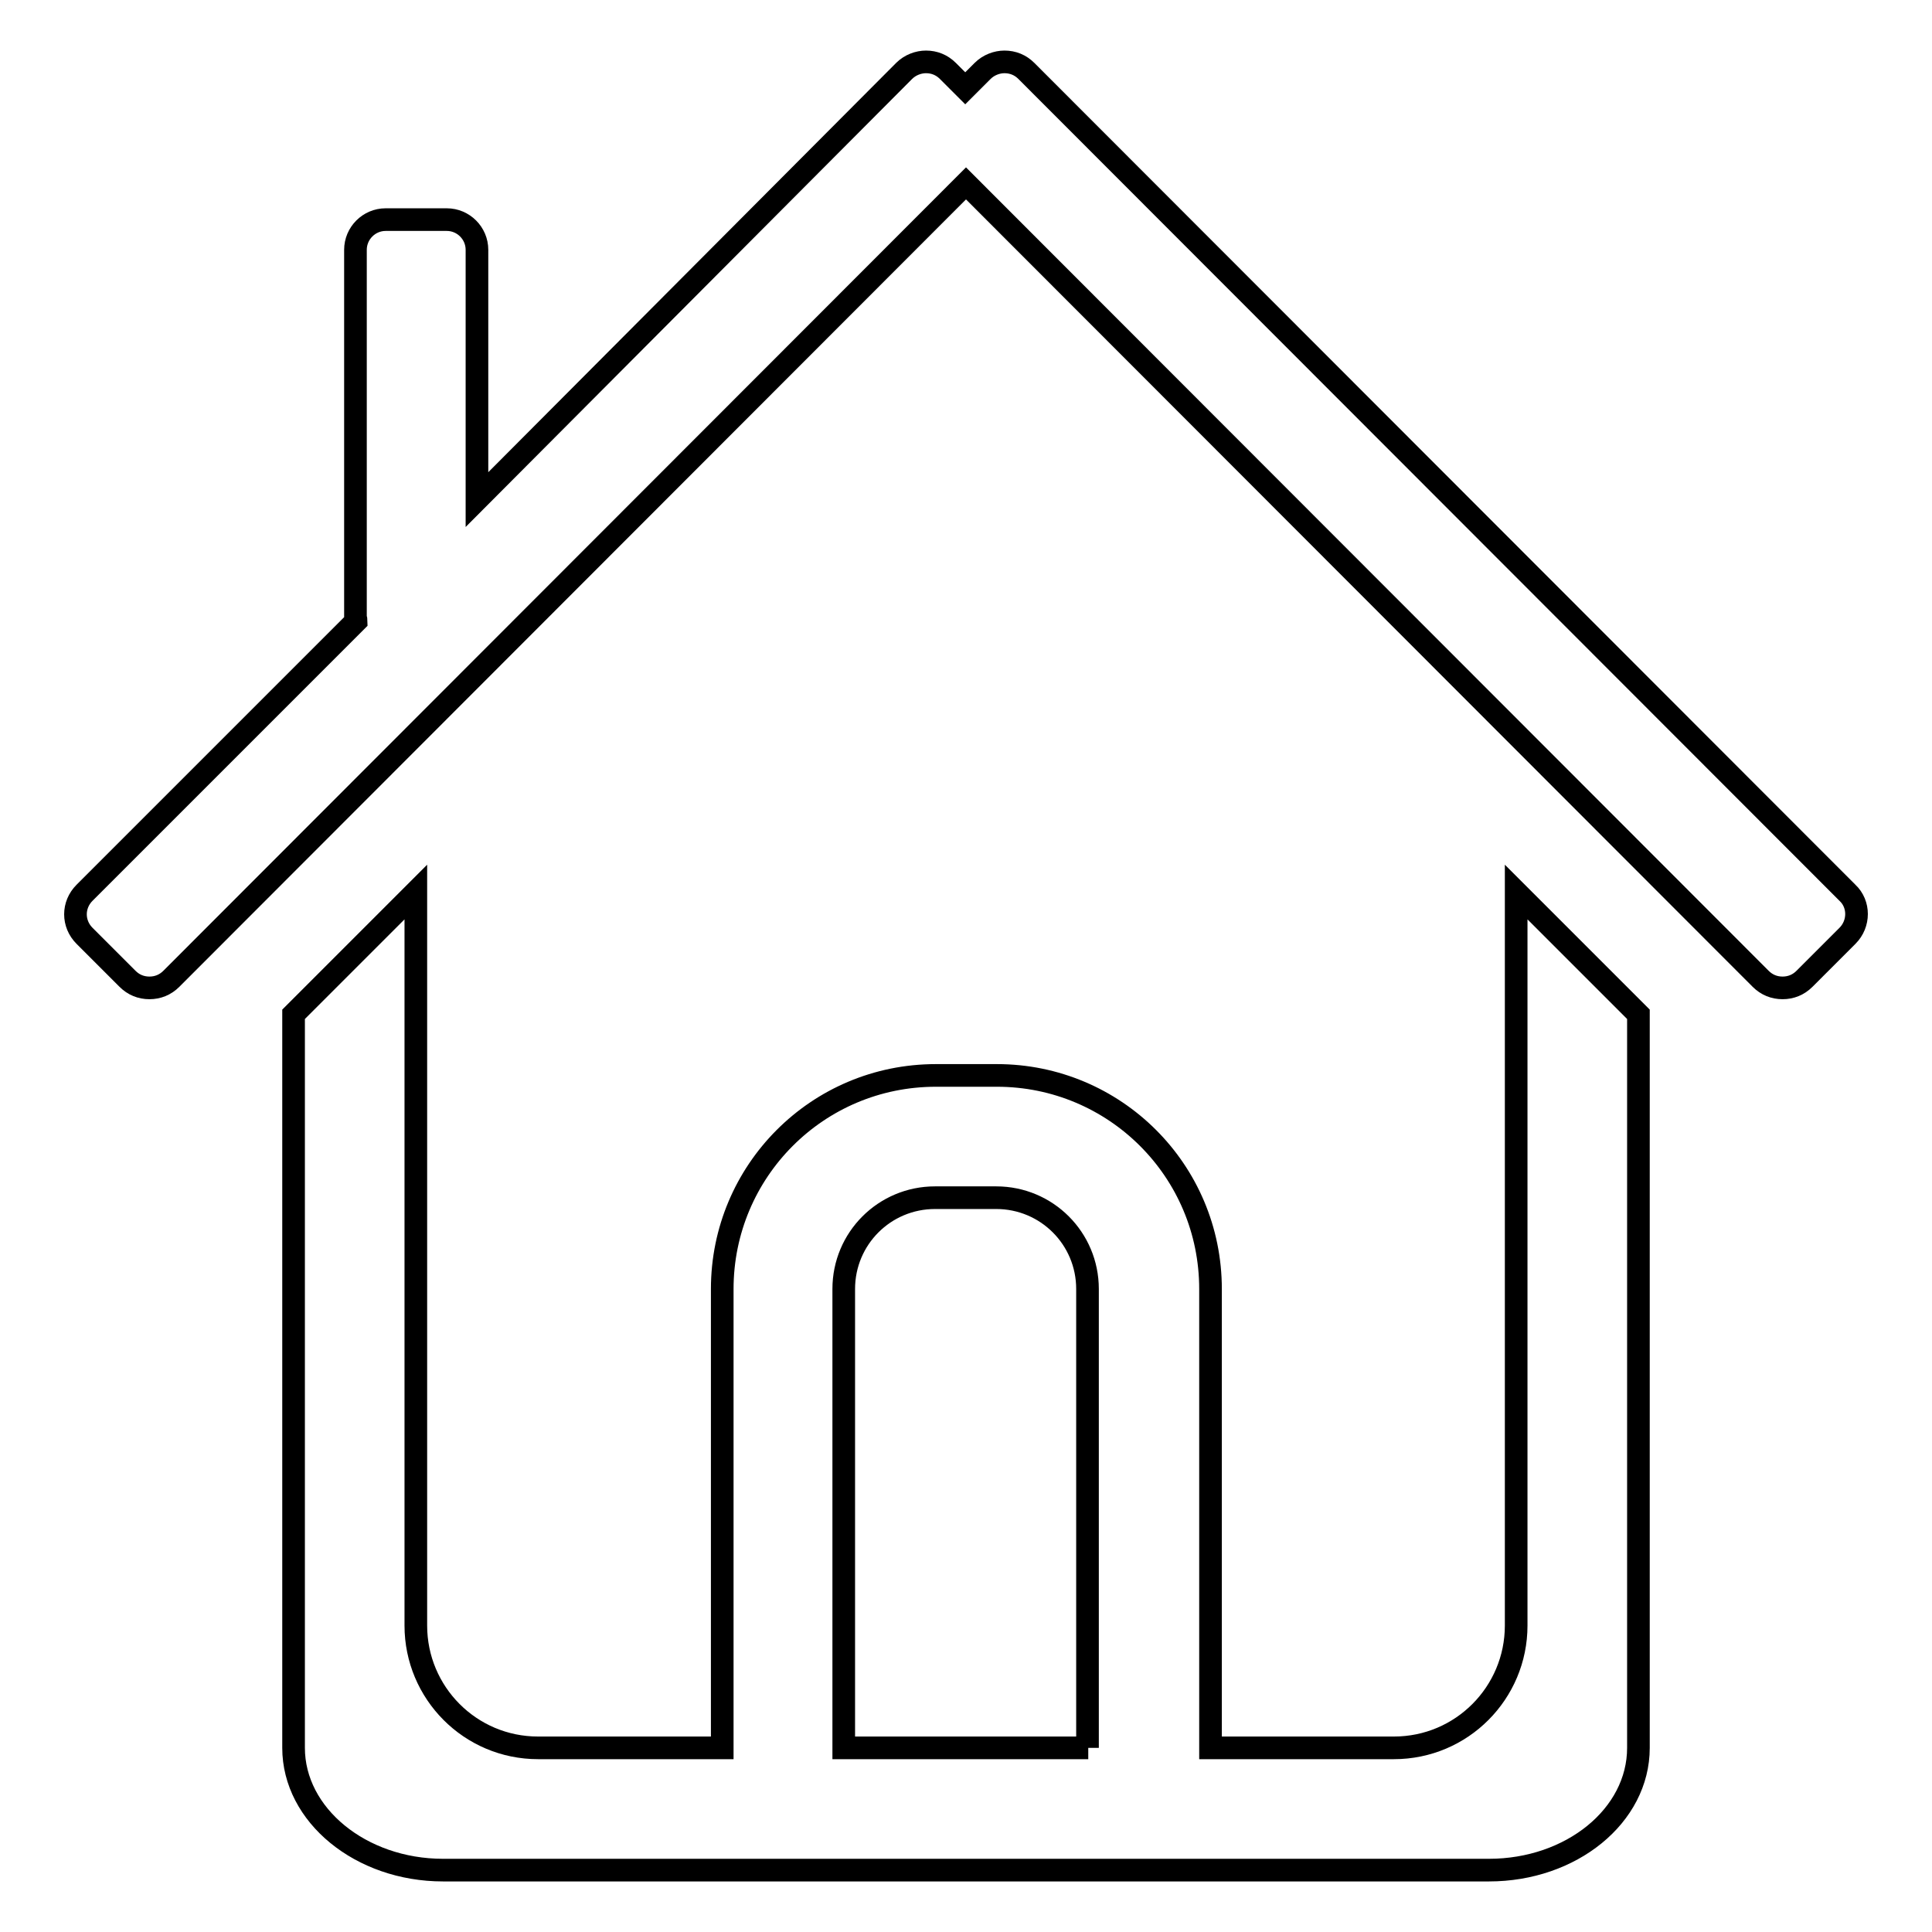 <?xml version="1.0" encoding="utf-8"?>
<!-- Svg Vector Icons : http://www.onlinewebfonts.com/icon -->
<!DOCTYPE svg PUBLIC "-//W3C//DTD SVG 1.1//EN" "http://www.w3.org/Graphics/SVG/1.1/DTD/svg11.dtd">
<svg version="1.1" xmlns="http://www.w3.org/2000/svg" xmlns:xlink="http://www.w3.org/1999/xlink" x="0px" y="0px" viewBox="0 0 256 256" enable-background="new 0 0 256 256" xml:space="preserve">
<g><g><g><g><path stroke-width="3" fill-opacity="0" stroke="#000000"  d="M244.8,118.3L136,9.4c-0.8-0.8-1.8-1.2-2.9-1.2c-1,0-2.1,0.4-2.9,1.2l-2.3,2.3l-2.3-2.3c-0.8-0.8-1.8-1.2-2.9-1.2c-1,0-2.1,0.4-2.9,1.2L63.2,66.2V33.1c0-2.2-1.8-4-4-4h-8.1c-2.2,0-4,1.8-4,4v48.6c0,0.2,0.1,0.4,0.1,0.6l-36,36c-1.6,1.6-1.6,4.1,0,5.7l5.7,5.7c0.8,0.8,1.8,1.2,2.9,1.2s2.1-0.4,2.9-1.2L128,24.3l105.3,105.4c0.8,0.8,1.8,1.2,2.9,1.2s2.1-0.4,2.9-1.2l5.7-5.7C246.4,122.4,246.4,119.8,244.8,118.3z"/><path stroke-width="3" fill-opacity="0" stroke="#000000"  d="M200.9,215.4c0,8.9-7.2,16.2-16.2,16.2h-24.3v-60.8c0-15.7-12.7-28.3-28.3-28.3H124c-15.7,0-28.3,12.7-28.3,28.3v60.8H71.3c-9,0-16.2-7.3-16.2-16.2v-97.2l-16.2,16.2v97.2c0,8.9,8.9,16.2,19.8,16.2h138.6c10.9,0,19.8-7.2,19.8-16.2v-97.2l-16.2-16.2L200.9,215.4L200.9,215.4z M144.2,231.6h-32.4v-60.8c0-6.7,5.4-12.1,12.1-12.1h8.1c6.7,0,12.1,5.4,12.1,12.1V231.6L144.2,231.6z"/></g></g><g></g><g></g><g></g><g></g><g></g><g></g><g></g><g></g><g></g><g></g><g></g><g></g><g></g><g></g><g></g></g></g>
</svg>